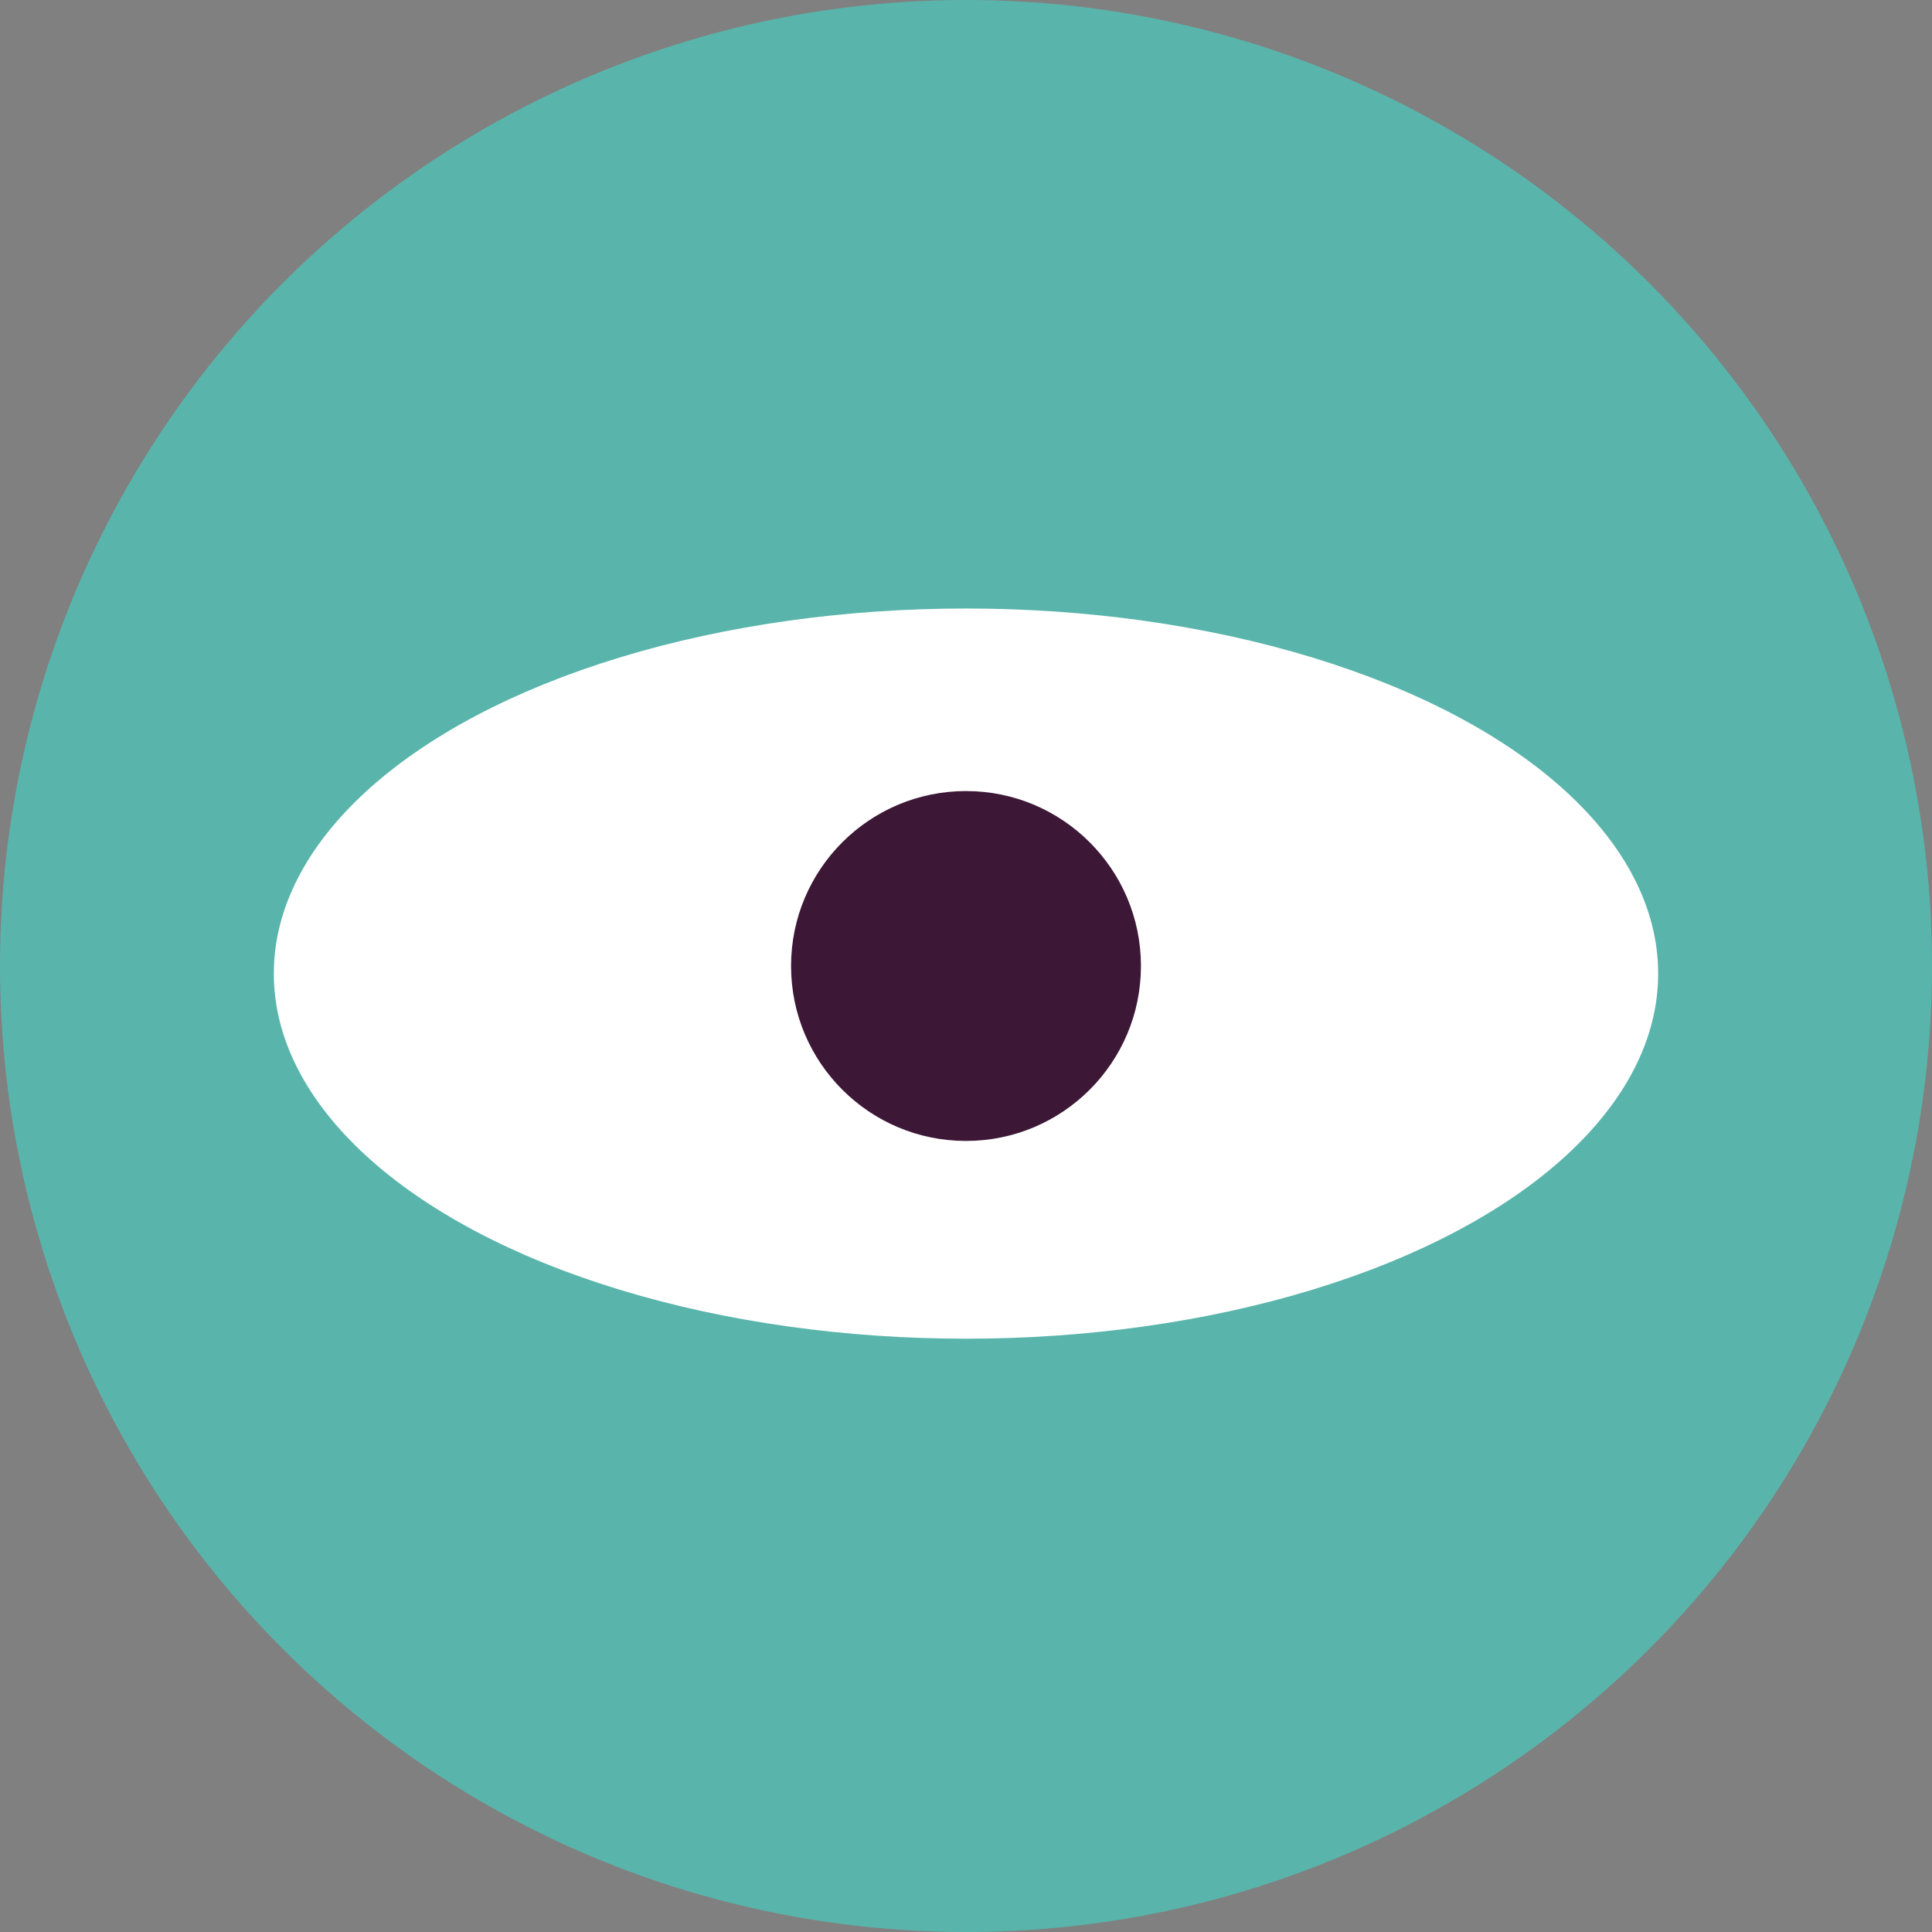 <svg xmlns="http://www.w3.org/2000/svg" id="Raggruppa_312" data-name="Raggruppa 312" width="127" height="127" viewBox="0 0 127 127"><rect x="0" y="0" width="127" height="127" fill="#808080" stroke="none"/><circle id="Ellisse_42" data-name="Ellisse 42" cx="63.5" cy="63.5" r="63.5" fill="#59b5ab"></circle><ellipse id="Ellisse_46" data-name="Ellisse 46" cx="45.5" cy="24" rx="45.5" ry="24" transform="translate(18 40)" fill="#fff"></ellipse><circle id="Ellisse_27" data-name="Ellisse 27" cx="11.5" cy="11.5" r="11.5" transform="translate(52 52)" fill="#3c1836"></circle></svg>
